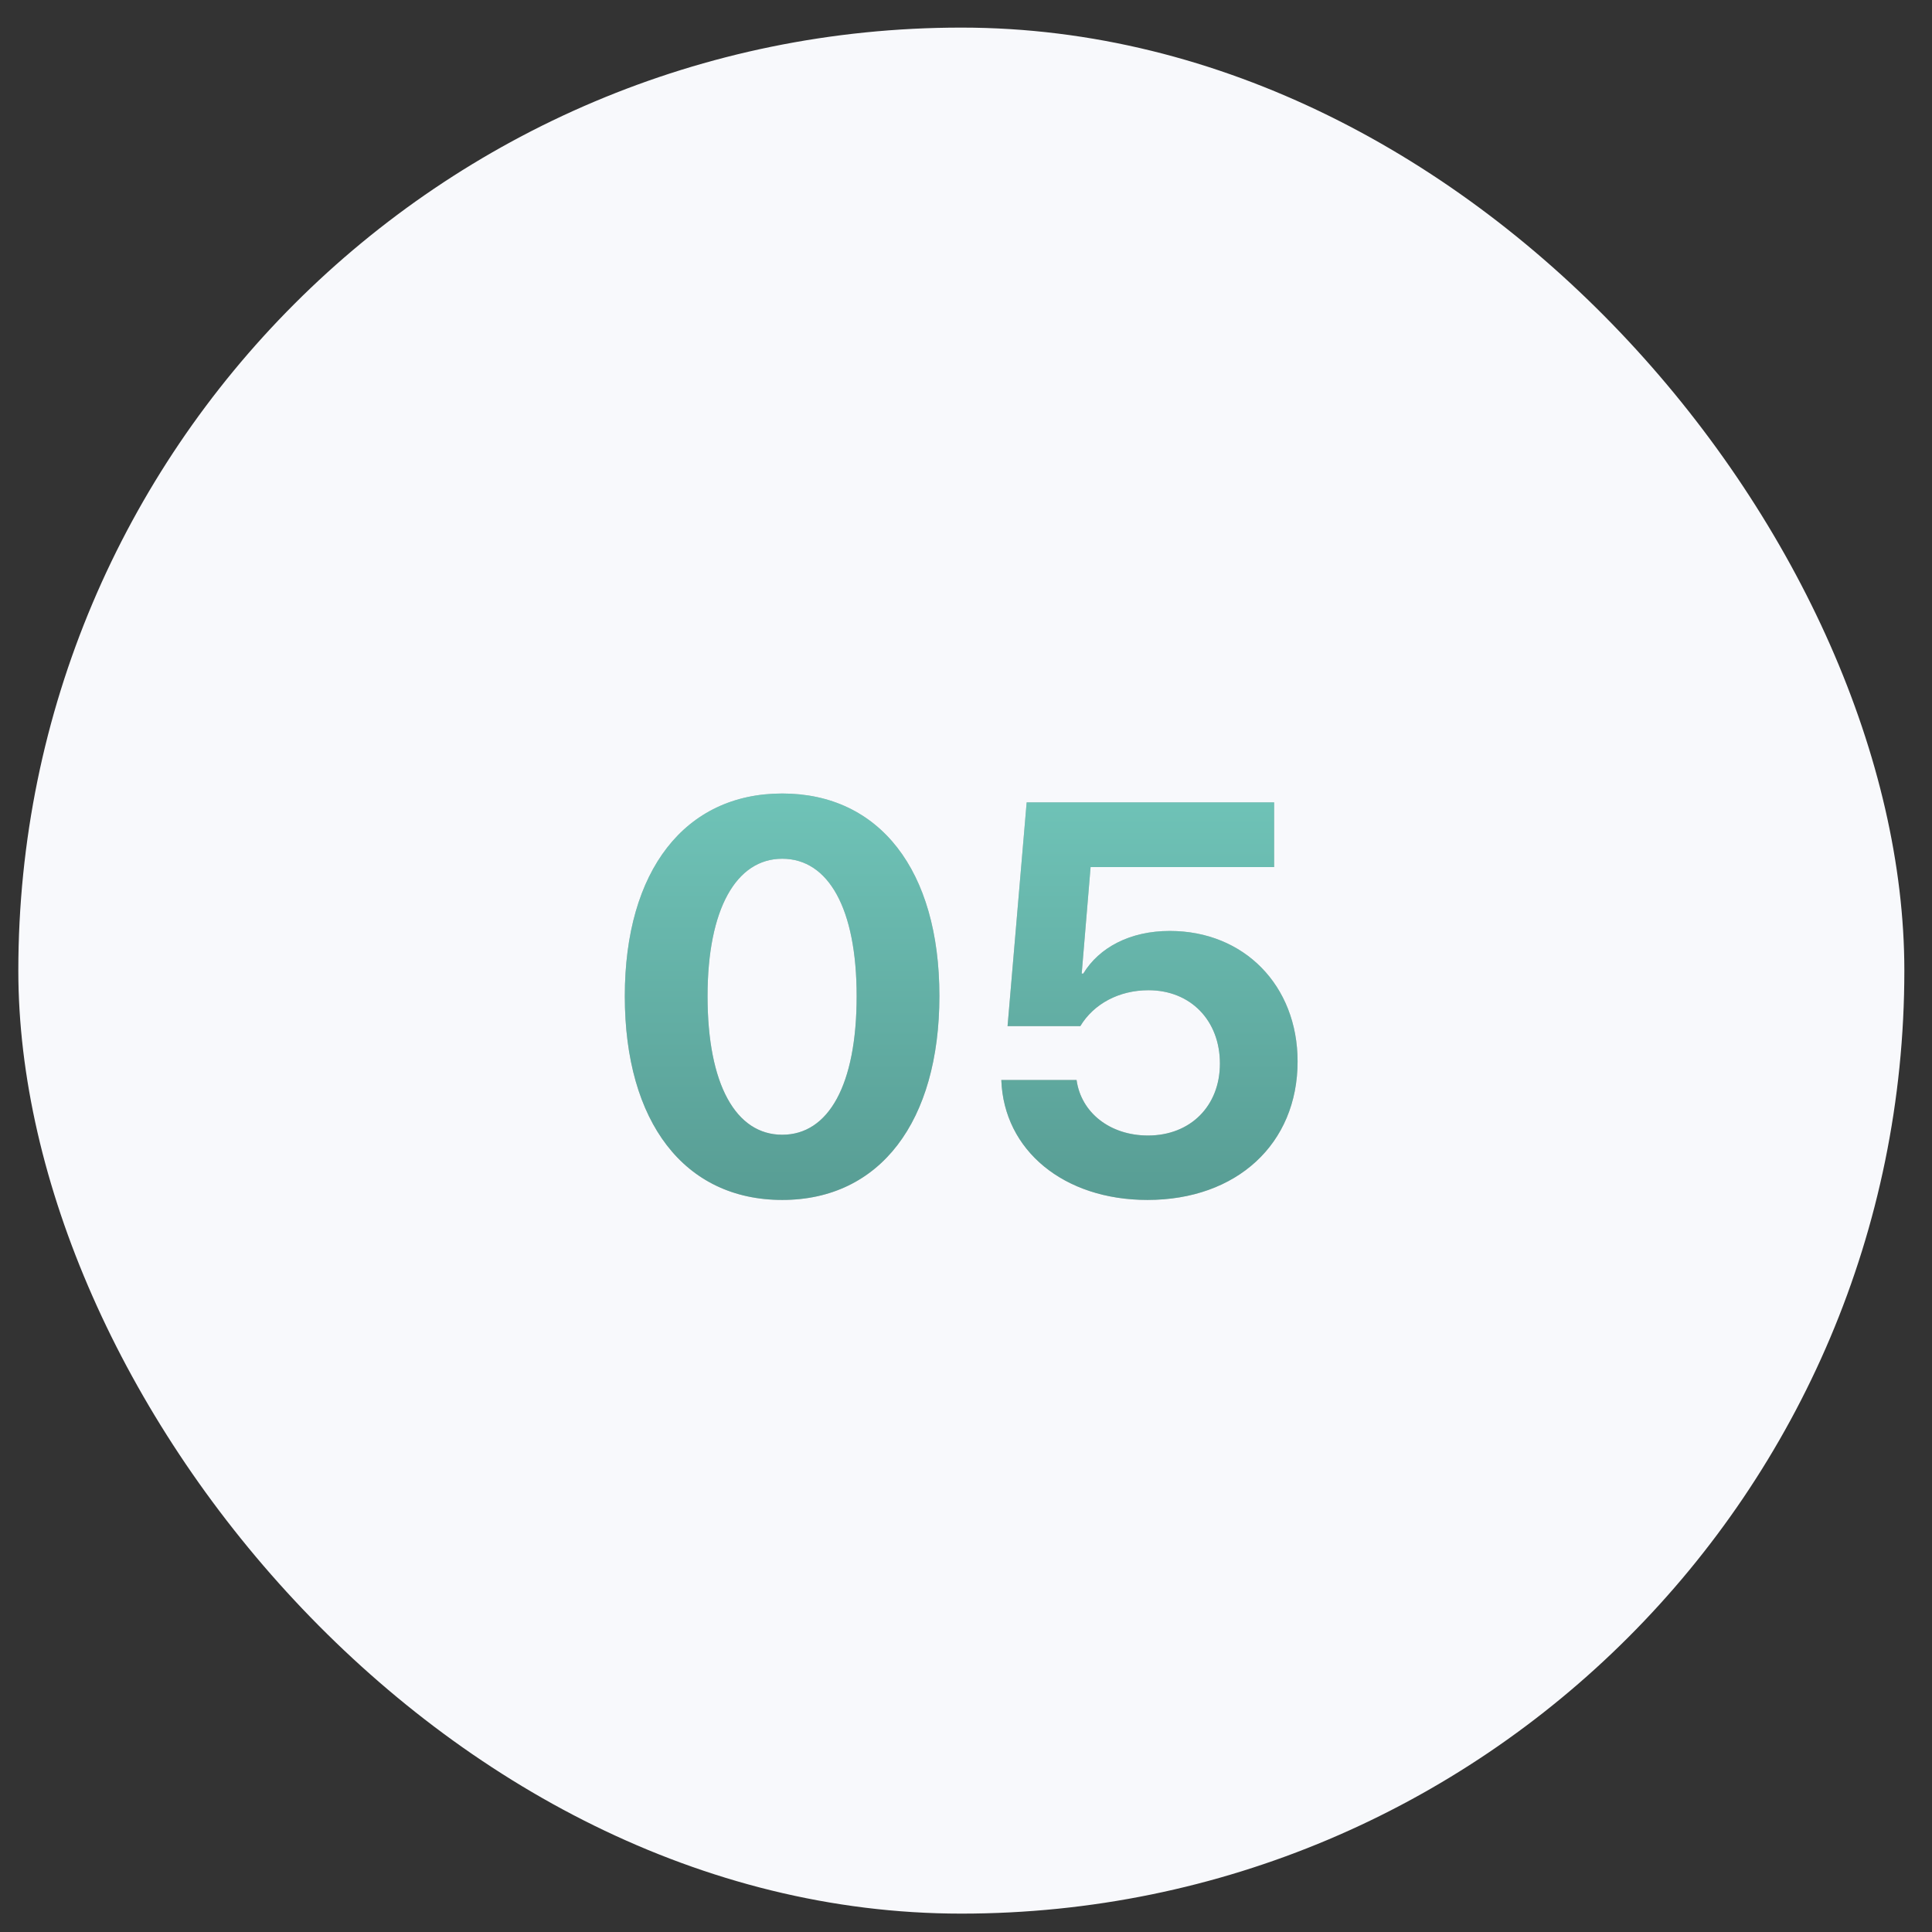 <?xml version="1.0" encoding="UTF-8"?> <svg xmlns="http://www.w3.org/2000/svg" width="35" height="35" viewBox="0 0 35 35" fill="none"><rect x="0" y="0" width="35" height="35" fill="#333333" stroke="none"/><rect x="0.332" y="0.5" width="34.167" height="34.167" rx="17.083" fill="#F8F9FC"></rect><path d="M14.171 21.738C12.398 21.738 11.319 20.327 11.319 18.047C11.319 15.771 12.408 14.375 14.171 14.375C15.934 14.375 17.018 15.767 17.018 18.042C17.018 20.317 15.943 21.738 14.171 21.738ZM14.171 20.557C15.011 20.557 15.519 19.653 15.519 18.047C15.519 16.455 15.006 15.557 14.171 15.557C13.341 15.557 12.818 16.46 12.818 18.047C12.818 19.648 13.331 20.557 14.171 20.557ZM20.787 21.738C19.273 21.738 18.184 20.84 18.14 19.565H19.503C19.586 20.161 20.113 20.571 20.797 20.571C21.568 20.571 22.1 20.034 22.1 19.268C22.1 18.486 21.568 17.939 20.806 17.939C20.274 17.939 19.815 18.184 19.571 18.589H18.253L18.599 14.536H23.082V15.708H19.757L19.596 17.637H19.625C19.913 17.163 20.474 16.865 21.192 16.865C22.54 16.865 23.507 17.856 23.507 19.229C23.507 20.723 22.403 21.738 20.787 21.738Z" fill="#C1C1C1"></path><path d="M14.171 21.738C12.398 21.738 11.319 20.327 11.319 18.047C11.319 15.771 12.408 14.375 14.171 14.375C15.934 14.375 17.018 15.767 17.018 18.042C17.018 20.317 15.943 21.738 14.171 21.738ZM14.171 20.557C15.011 20.557 15.519 19.653 15.519 18.047C15.519 16.455 15.006 15.557 14.171 15.557C13.341 15.557 12.818 16.46 12.818 18.047C12.818 19.648 13.331 20.557 14.171 20.557ZM20.787 21.738C19.273 21.738 18.184 20.84 18.14 19.565H19.503C19.586 20.161 20.113 20.571 20.797 20.571C21.568 20.571 22.1 20.034 22.1 19.268C22.1 18.486 21.568 17.939 20.806 17.939C20.274 17.939 19.815 18.184 19.571 18.589H18.253L18.599 14.536H23.082V15.708H19.757L19.596 17.637H19.625C19.913 17.163 20.474 16.865 21.192 16.865C22.54 16.865 23.507 17.856 23.507 19.229C23.507 20.723 22.403 21.738 20.787 21.738Z" fill="url(#paint0_linear_829_286)"></path><defs><linearGradient id="paint0_linear_829_286" x1="17.414" y1="10.582" x2="17.414" y2="24.582" gradientUnits="userSpaceOnUse"><stop stop-color="#7BD7CA"></stop><stop offset="1" stop-color="#4F8E86"></stop></linearGradient></defs></svg> 